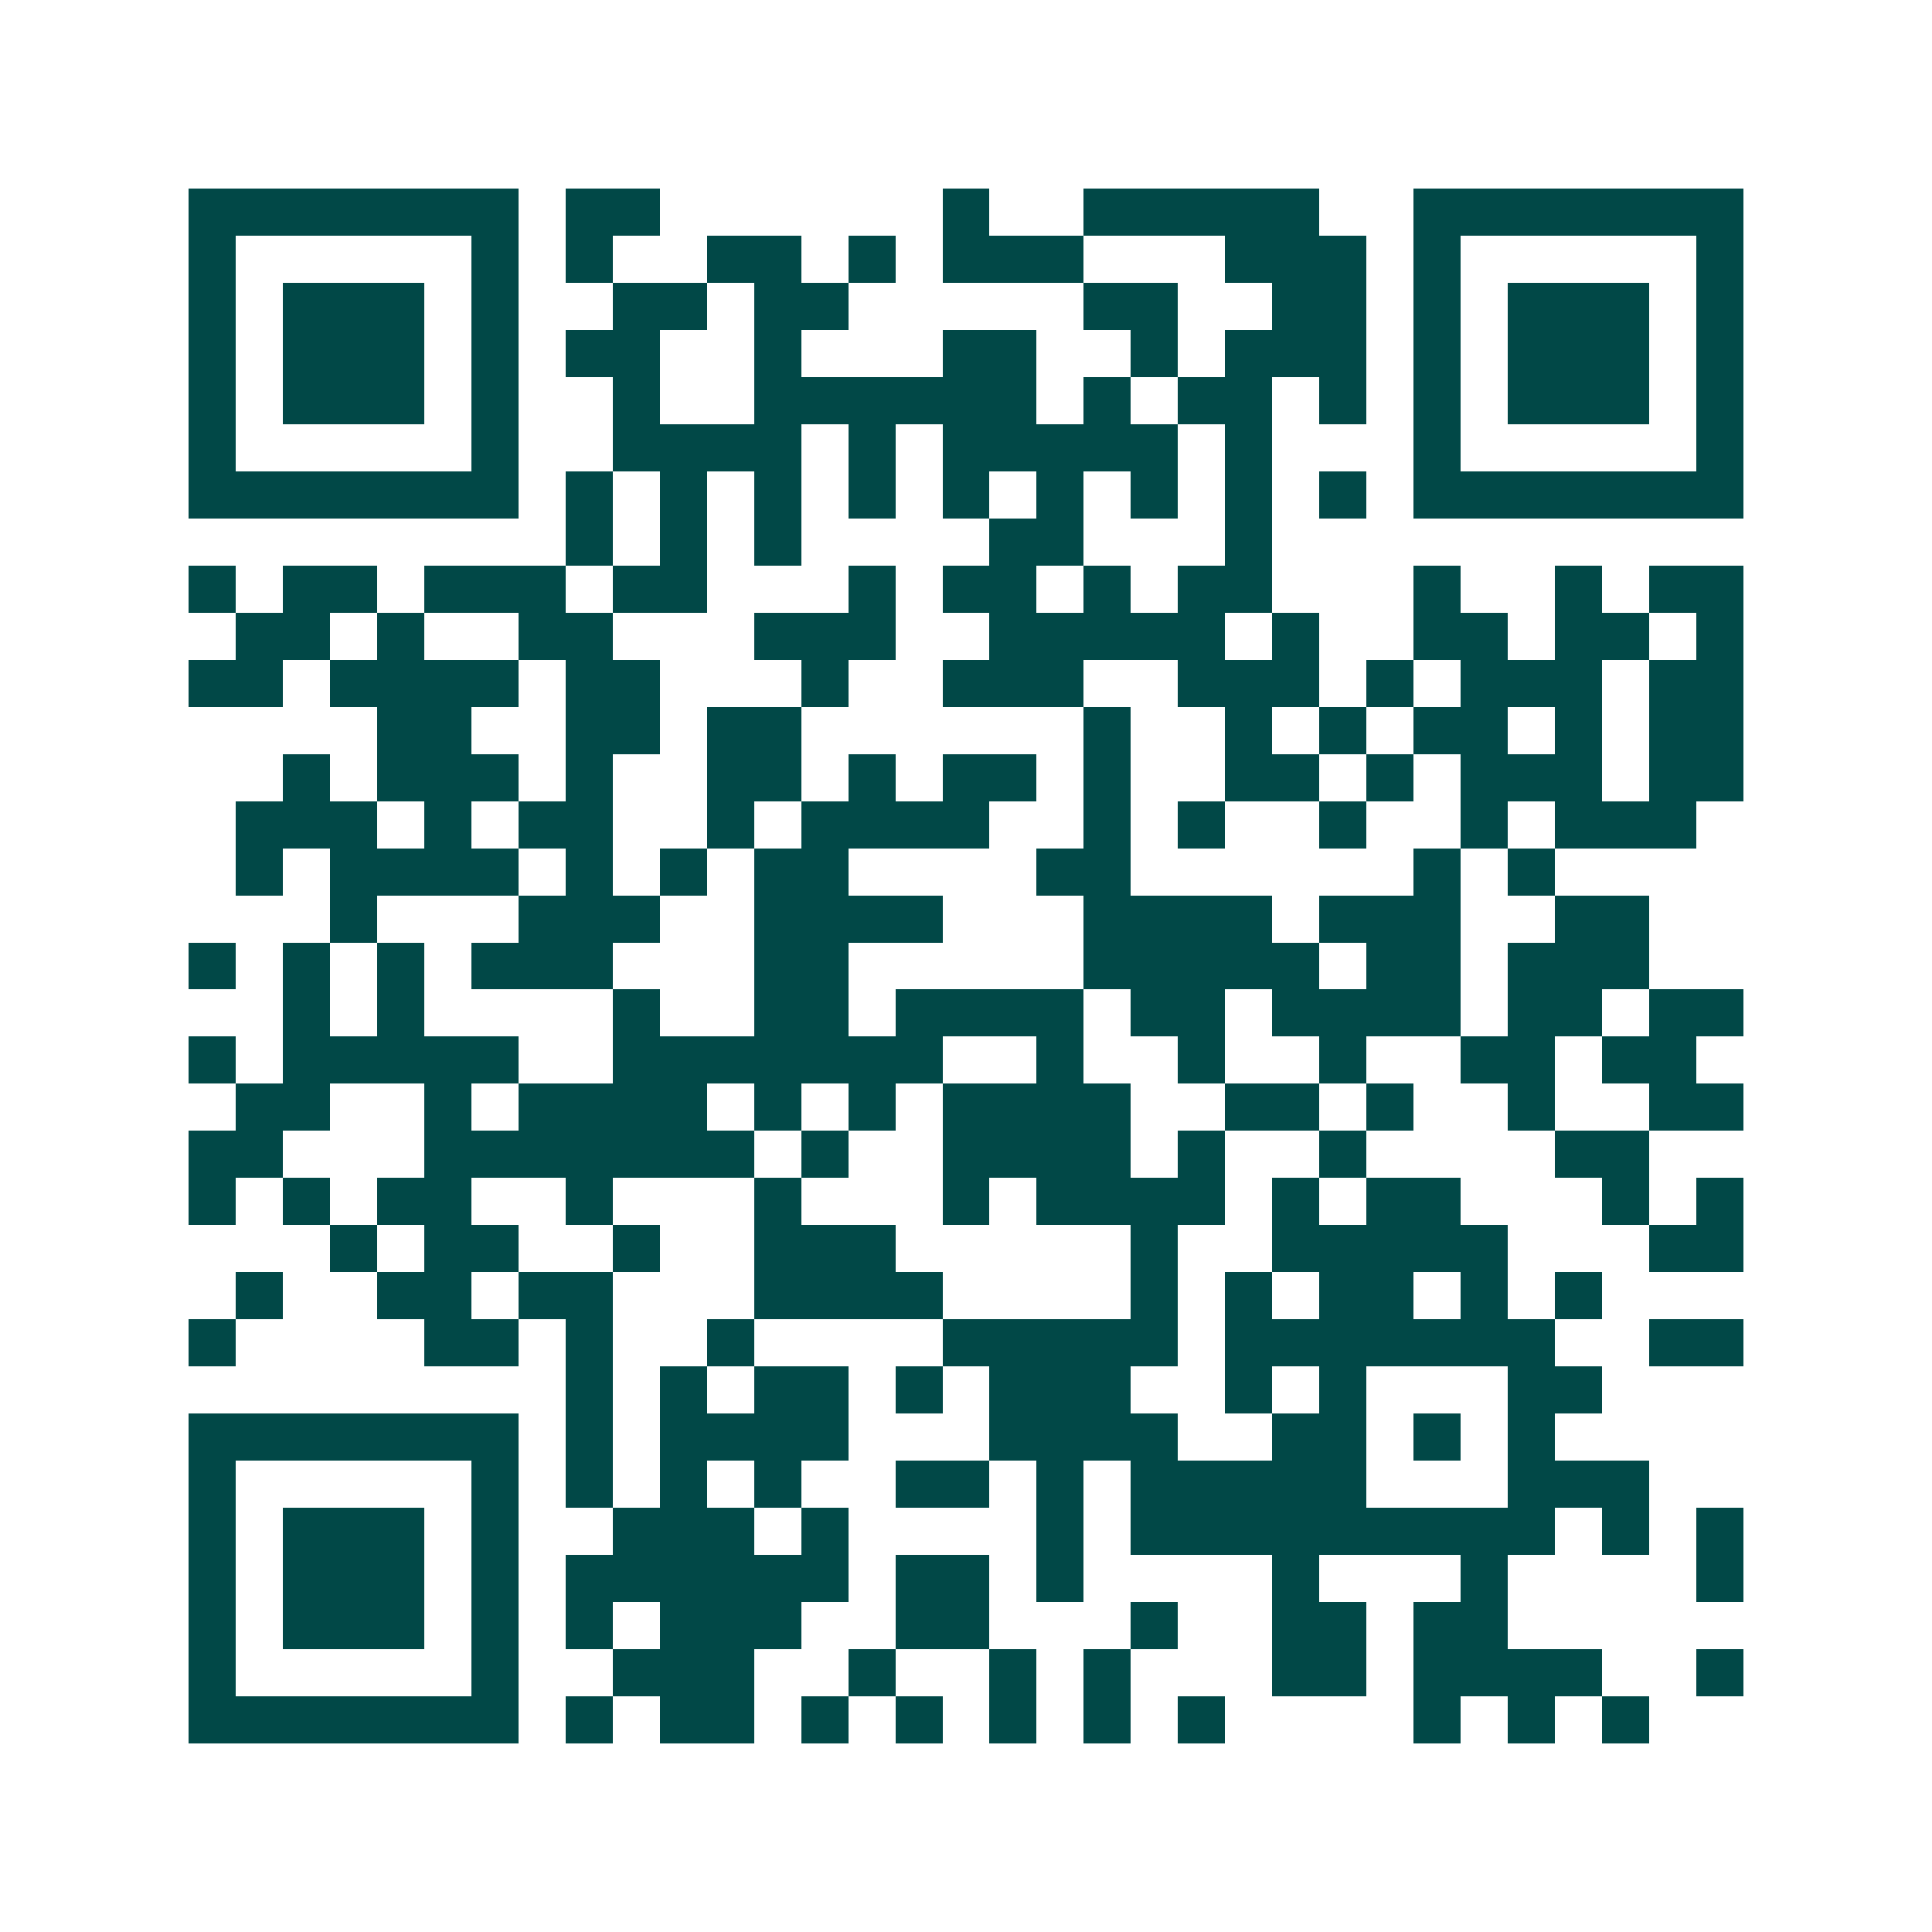 <svg xmlns="http://www.w3.org/2000/svg" width="200" height="200" viewBox="0 0 41 41" shape-rendering="crispEdges"><path fill="#ffffff" d="M0 0h41v41H0z"/><path stroke="#014847" d="M4 4.5h7m1 0h2m6 0h1m2 0h5m2 0h7M4 5.5h1m5 0h1m1 0h1m2 0h2m1 0h1m1 0h3m3 0h3m1 0h1m5 0h1M4 6.5h1m1 0h3m1 0h1m2 0h2m1 0h2m5 0h2m2 0h2m1 0h1m1 0h3m1 0h1M4 7.5h1m1 0h3m1 0h1m1 0h2m2 0h1m3 0h2m2 0h1m1 0h3m1 0h1m1 0h3m1 0h1M4 8.5h1m1 0h3m1 0h1m2 0h1m2 0h6m1 0h1m1 0h2m1 0h1m1 0h1m1 0h3m1 0h1M4 9.5h1m5 0h1m2 0h4m1 0h1m1 0h5m1 0h1m3 0h1m5 0h1M4 10.5h7m1 0h1m1 0h1m1 0h1m1 0h1m1 0h1m1 0h1m1 0h1m1 0h1m1 0h1m1 0h7M12 11.5h1m1 0h1m1 0h1m4 0h2m3 0h1M4 12.5h1m1 0h2m1 0h3m1 0h2m3 0h1m1 0h2m1 0h1m1 0h2m3 0h1m2 0h1m1 0h2M5 13.5h2m1 0h1m2 0h2m3 0h3m2 0h5m1 0h1m2 0h2m1 0h2m1 0h1M4 14.5h2m1 0h4m1 0h2m3 0h1m2 0h3m2 0h3m1 0h1m1 0h3m1 0h2M8 15.5h2m2 0h2m1 0h2m6 0h1m2 0h1m1 0h1m1 0h2m1 0h1m1 0h2M6 16.5h1m1 0h3m1 0h1m2 0h2m1 0h1m1 0h2m1 0h1m2 0h2m1 0h1m1 0h3m1 0h2M5 17.5h3m1 0h1m1 0h2m2 0h1m1 0h4m2 0h1m1 0h1m2 0h1m2 0h1m1 0h3M5 18.5h1m1 0h4m1 0h1m1 0h1m1 0h2m4 0h2m6 0h1m1 0h1M7 19.5h1m3 0h3m2 0h4m3 0h4m1 0h3m2 0h2M4 20.5h1m1 0h1m1 0h1m1 0h3m3 0h2m5 0h5m1 0h2m1 0h3M6 21.5h1m1 0h1m4 0h1m2 0h2m1 0h4m1 0h2m1 0h4m1 0h2m1 0h2M4 22.5h1m1 0h5m2 0h7m2 0h1m2 0h1m2 0h1m2 0h2m1 0h2M5 23.5h2m2 0h1m1 0h4m1 0h1m1 0h1m1 0h4m2 0h2m1 0h1m2 0h1m2 0h2M4 24.5h2m3 0h7m1 0h1m2 0h4m1 0h1m2 0h1m4 0h2M4 25.5h1m1 0h1m1 0h2m2 0h1m3 0h1m3 0h1m1 0h4m1 0h1m1 0h2m3 0h1m1 0h1M7 26.5h1m1 0h2m2 0h1m2 0h3m5 0h1m2 0h5m3 0h2M5 27.5h1m2 0h2m1 0h2m3 0h4m4 0h1m1 0h1m1 0h2m1 0h1m1 0h1M4 28.5h1m4 0h2m1 0h1m2 0h1m4 0h5m1 0h7m2 0h2M12 29.5h1m1 0h1m1 0h2m1 0h1m1 0h3m2 0h1m1 0h1m3 0h2M4 30.5h7m1 0h1m1 0h4m3 0h4m2 0h2m1 0h1m1 0h1M4 31.5h1m5 0h1m1 0h1m1 0h1m1 0h1m2 0h2m1 0h1m1 0h5m3 0h3M4 32.5h1m1 0h3m1 0h1m2 0h3m1 0h1m4 0h1m1 0h9m1 0h1m1 0h1M4 33.5h1m1 0h3m1 0h1m1 0h6m1 0h2m1 0h1m4 0h1m3 0h1m4 0h1M4 34.5h1m1 0h3m1 0h1m1 0h1m1 0h3m2 0h2m3 0h1m2 0h2m1 0h2M4 35.5h1m5 0h1m2 0h3m2 0h1m2 0h1m1 0h1m3 0h2m1 0h4m2 0h1M4 36.5h7m1 0h1m1 0h2m1 0h1m1 0h1m1 0h1m1 0h1m1 0h1m4 0h1m1 0h1m1 0h1"/></svg>
